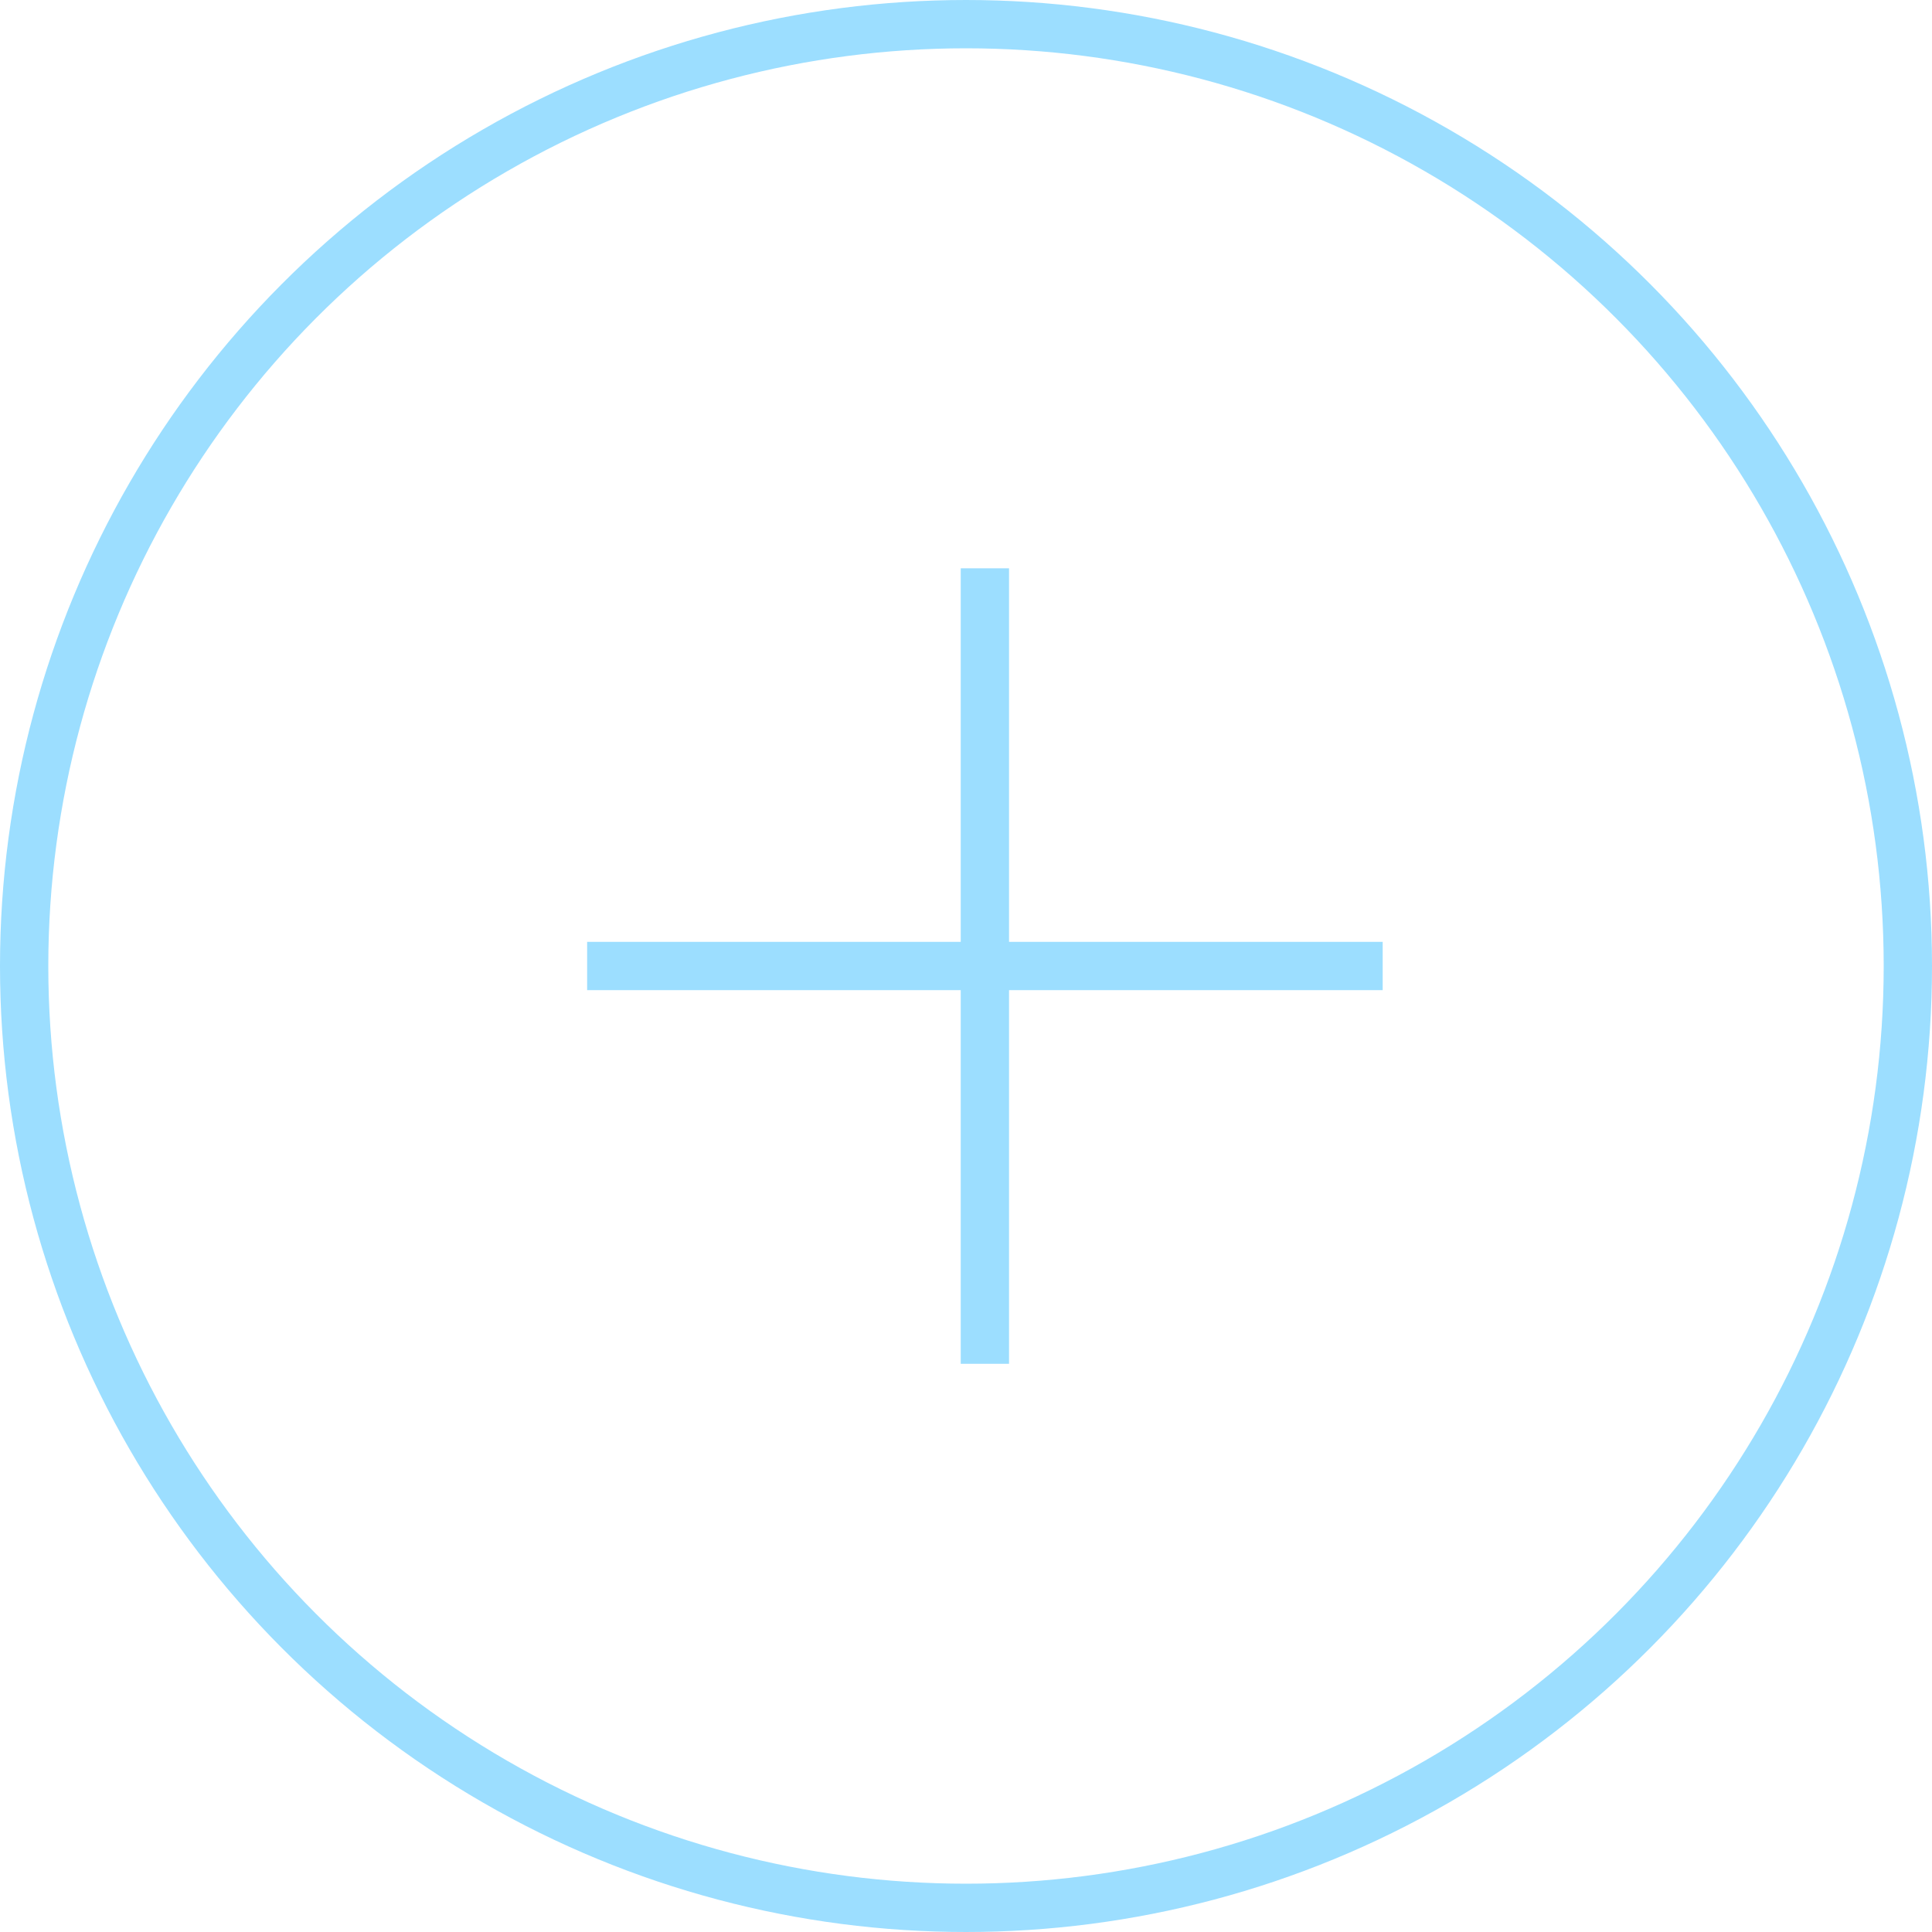 <?xml version="1.0" encoding="UTF-8"?>
<svg xmlns="http://www.w3.org/2000/svg" width="40" height="40" viewBox="0 0 40 40" fill="none">
  <circle cx="20" cy="20" r="19.5" stroke="#9CDEFF"></circle>
  <path d="M20.391 11.766V28.236" stroke="#9CDEFF"></path>
  <path d="M12.156 20H28.627" stroke="#9CDEFF"></path>
</svg>
